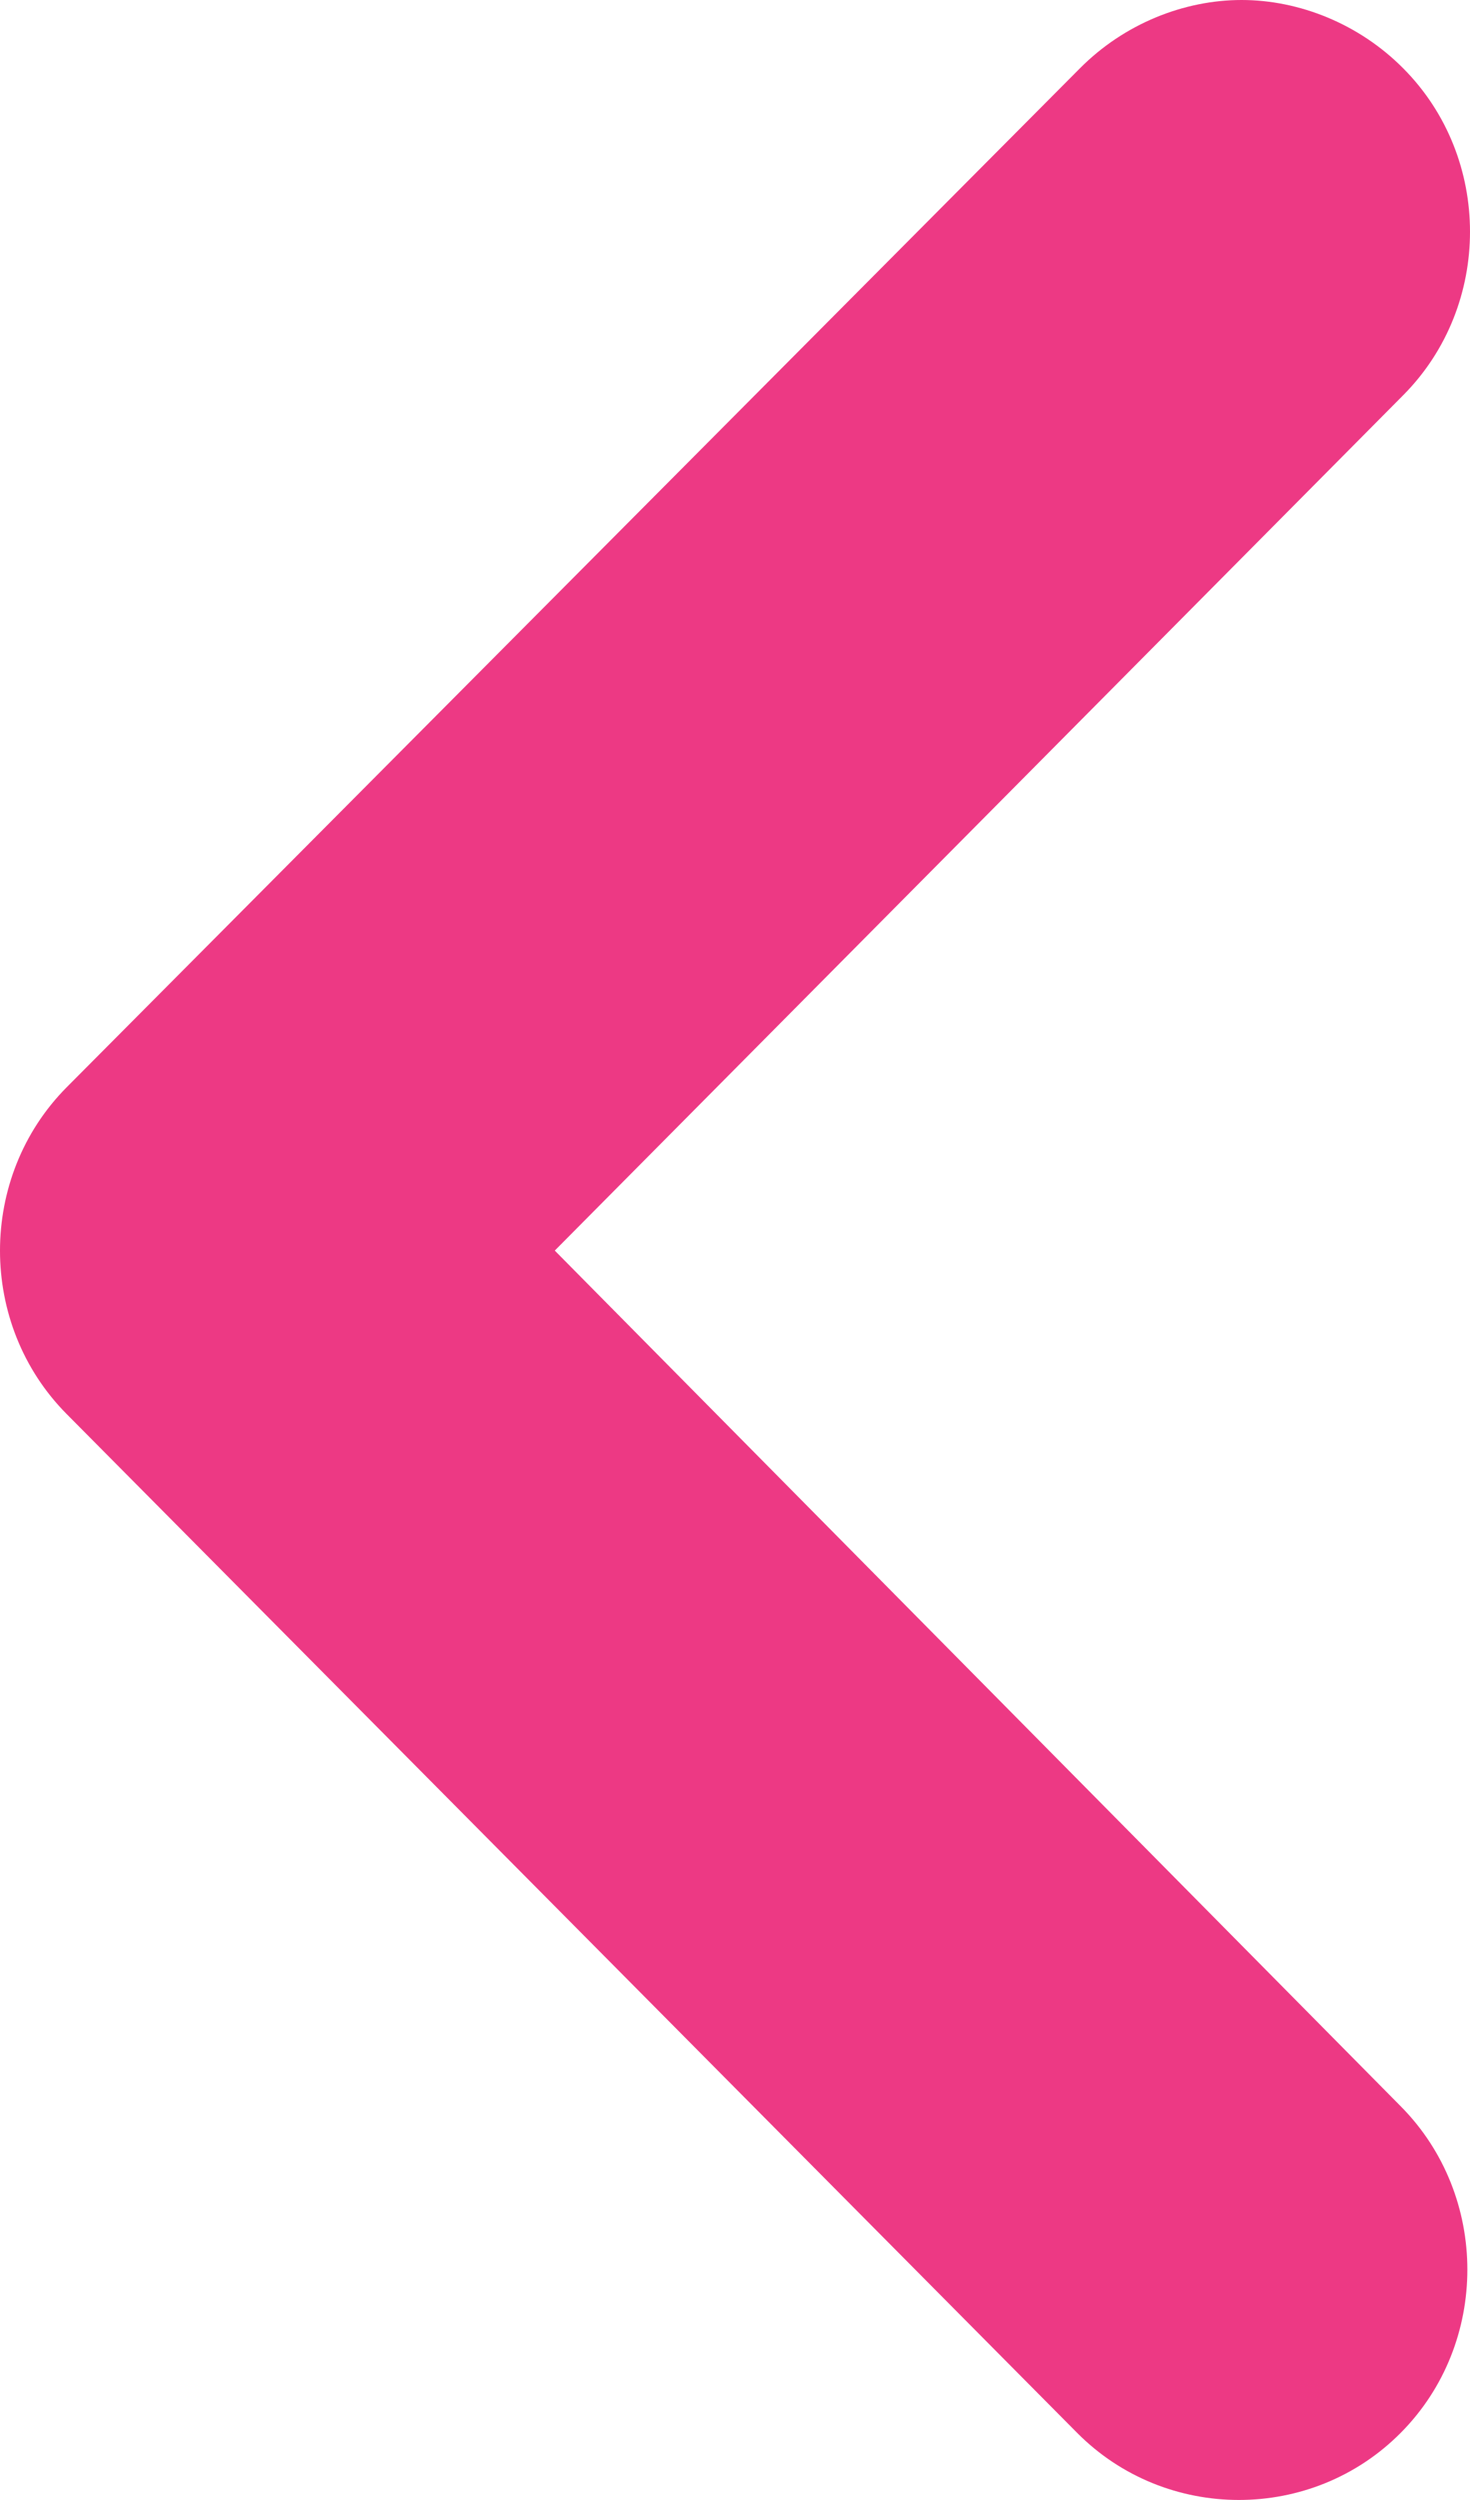 <svg width="10" height="17" viewBox="0 0 10 17" fill="none" xmlns="http://www.w3.org/2000/svg">
<path d="M0.453 9.615L7.327 16.543C7.931 17.152 8.925 17.152 9.529 16.543C10.133 15.935 10.133 14.932 9.529 14.323L3.774 8.504L9.547 2.686C10.151 2.077 10.151 1.074 9.547 0.466C9.245 0.161 8.837 0 8.446 0C8.055 0 7.647 0.161 7.345 0.466L0.453 7.394C-0.151 8.003 -0.151 9.006 0.453 9.615Z" fill="#ED3984"/>
</svg>
